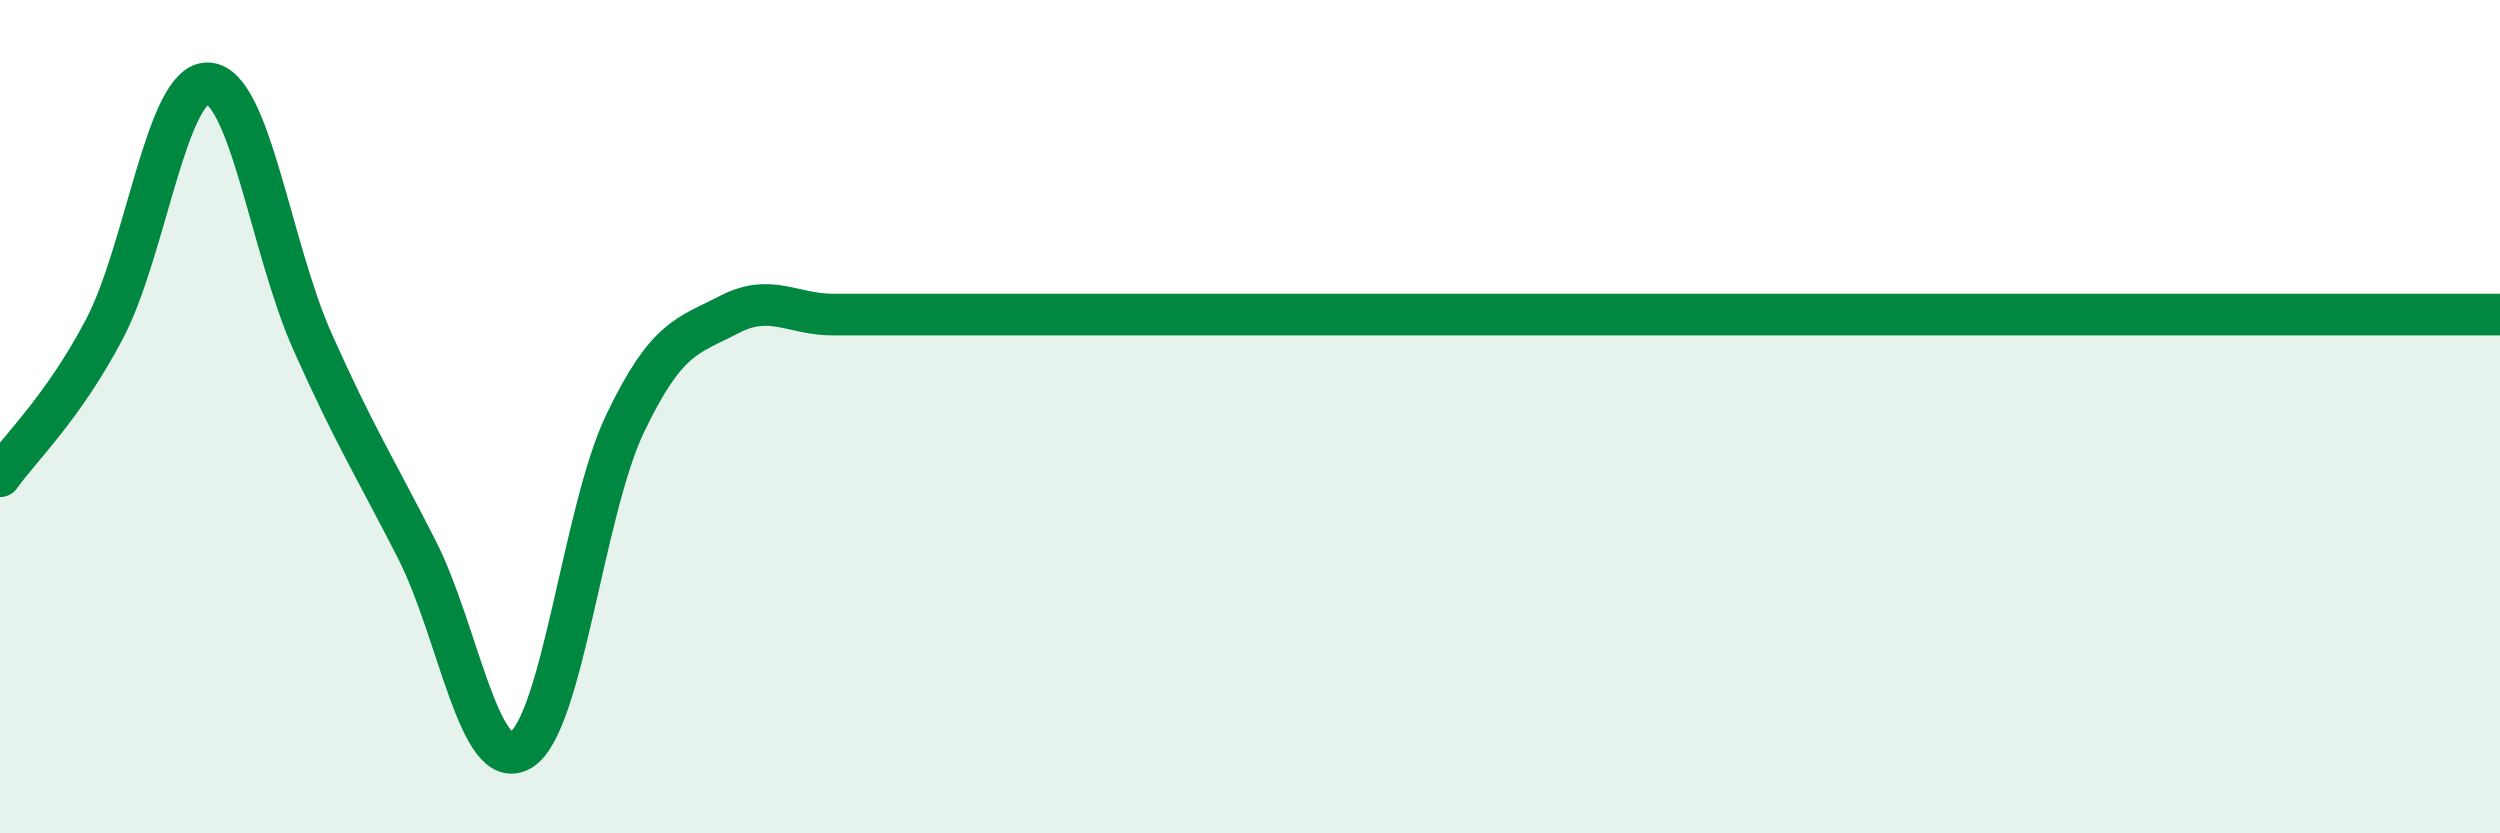 
    <svg width="60" height="20" viewBox="0 0 60 20" xmlns="http://www.w3.org/2000/svg">
      <path
        d="M 0,11.43 C 0.5,10.73 1.5,9.8 2.5,7.91 C 3.5,6.02 4,1.94 5,2 C 6,2.06 6.5,5.96 7.5,8.2 C 8.5,10.44 9,11.22 10,13.18 C 11,15.14 11.5,18.6 12.5,18 C 13.5,17.4 14,12.26 15,10.17 C 16,8.08 16.5,8.07 17.5,7.55 C 18.5,7.03 19,7.55 20,7.55 C 21,7.55 21.5,7.55 22.5,7.55 C 23.5,7.55 24,7.55 25,7.55 C 26,7.55 26.5,7.55 27.5,7.55 C 28.5,7.55 29,7.55 30,7.55 C 31,7.55 31.5,7.55 32.5,7.55 C 33.5,7.55 34,7.55 35,7.55 C 36,7.55 36.5,7.55 37.5,7.55 C 38.5,7.55 39,7.55 40,7.55 C 41,7.55 41.5,7.55 42.5,7.55 C 43.5,7.55 44,7.55 45,7.55 C 46,7.55 46.5,7.55 47.5,7.55 C 48.5,7.55 49,7.55 50,7.55 C 51,7.55 51.5,7.55 52.5,7.55 C 53.5,7.55 54,7.55 55,7.55 C 56,7.55 56.5,7.55 57.5,7.55 C 58.5,7.55 59.5,7.55 60,7.55L60 20L0 20Z"
        fill="#008740"
        opacity="0.1"
        stroke-linecap="round"
        stroke-linejoin="round"
      />
      <path
        d="M 0,11.43 C 0.5,10.73 1.5,9.8 2.5,7.91 C 3.5,6.02 4,1.94 5,2 C 6,2.06 6.5,5.96 7.5,8.2 C 8.5,10.44 9,11.22 10,13.18 C 11,15.14 11.5,18.6 12.5,18 C 13.5,17.4 14,12.26 15,10.17 C 16,8.08 16.5,8.07 17.5,7.55 C 18.5,7.03 19,7.55 20,7.55 C 21,7.55 21.5,7.55 22.5,7.55 C 23.5,7.55 24,7.55 25,7.55 C 26,7.55 26.5,7.55 27.5,7.55 C 28.5,7.55 29,7.55 30,7.55 C 31,7.55 31.5,7.55 32.5,7.55 C 33.5,7.55 34,7.55 35,7.55 C 36,7.55 36.5,7.55 37.5,7.55 C 38.5,7.55 39,7.55 40,7.55 C 41,7.55 41.5,7.55 42.5,7.55 C 43.5,7.55 44,7.55 45,7.55 C 46,7.55 46.5,7.55 47.5,7.55 C 48.5,7.55 49,7.55 50,7.55 C 51,7.55 51.5,7.55 52.5,7.55 C 53.5,7.55 54,7.55 55,7.55 C 56,7.55 56.5,7.55 57.5,7.55 C 58.5,7.55 59.5,7.55 60,7.55"
        stroke="#008740"
        stroke-width="1"
        fill="none"
        stroke-linecap="round"
        stroke-linejoin="round"
      />
    </svg>
  